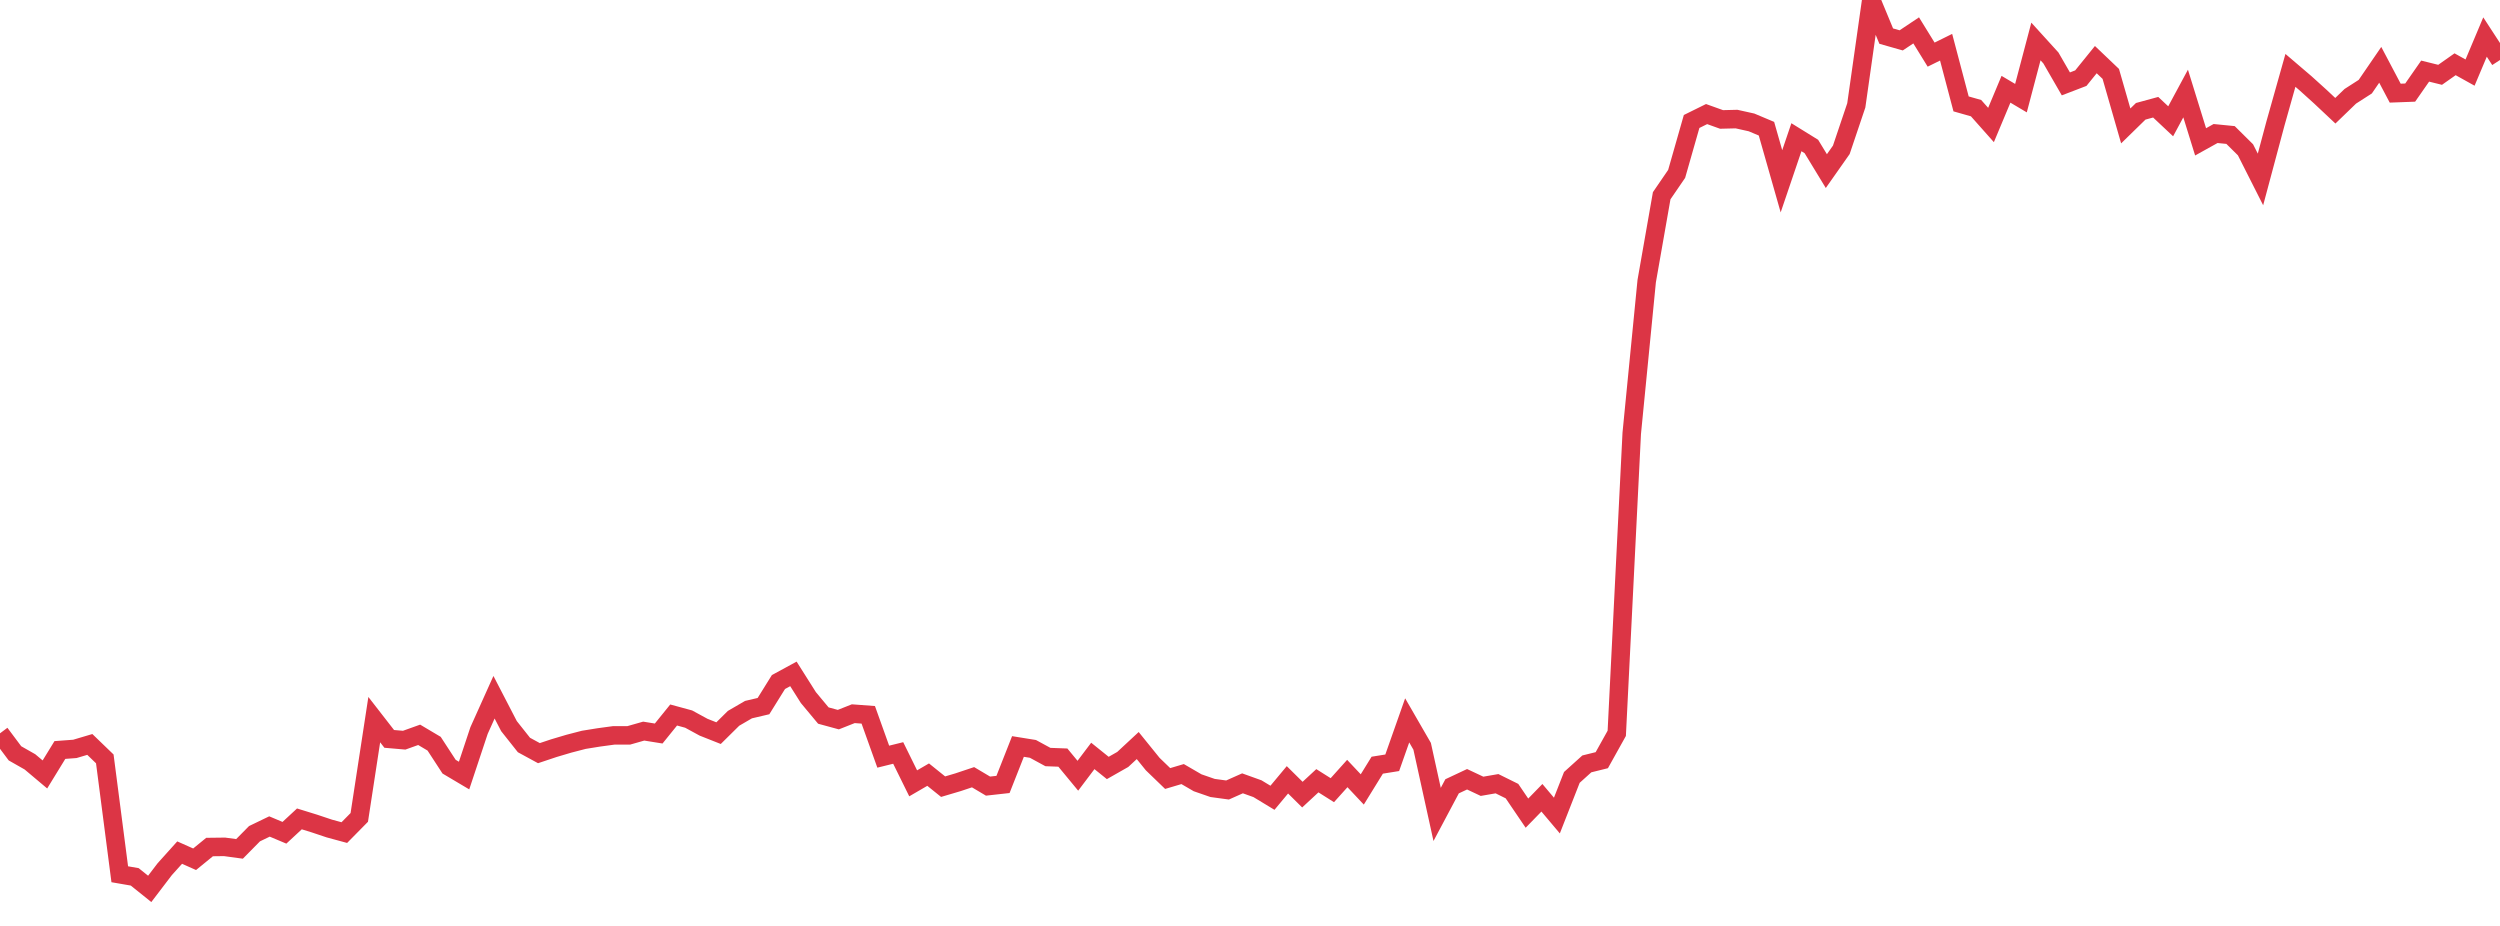 <?xml version="1.0" standalone="no"?>
<!DOCTYPE svg PUBLIC "-//W3C//DTD SVG 1.1//EN" "http://www.w3.org/Graphics/SVG/1.1/DTD/svg11.dtd">
<svg width="135" height="50" viewBox="0 0 135 50" preserveAspectRatio="none" class="sparkline" xmlns="http://www.w3.org/2000/svg"
xmlns:xlink="http://www.w3.org/1999/xlink"><path  class="sparkline--line" d="M 0 39.6 L 0 39.6 L 0.808 40.68 L 1.617 41.14 L 2.425 41.82 L 3.234 40.5 L 4.042 40.44 L 4.85 40.2 L 5.659 40.98 L 6.467 47.21 L 7.275 47.35 L 8.084 48 L 8.892 46.94 L 9.701 46.04 L 10.509 46.4 L 11.317 45.74 L 12.126 45.73 L 12.934 45.84 L 13.743 45.02 L 14.551 44.63 L 15.359 44.97 L 16.168 44.22 L 16.976 44.47 L 17.784 44.74 L 18.593 44.96 L 19.401 44.14 L 20.21 38.86 L 21.018 39.9 L 21.826 39.97 L 22.635 39.68 L 23.443 40.16 L 24.251 41.4 L 25.06 41.88 L 25.868 39.45 L 26.677 37.65 L 27.485 39.21 L 28.293 40.23 L 29.102 40.67 L 29.91 40.4 L 30.719 40.16 L 31.527 39.95 L 32.335 39.82 L 33.144 39.71 L 33.952 39.71 L 34.76 39.48 L 35.569 39.61 L 36.377 38.61 L 37.186 38.83 L 37.994 39.27 L 38.802 39.59 L 39.611 38.79 L 40.419 38.32 L 41.228 38.13 L 42.036 36.83 L 42.844 36.39 L 43.653 37.67 L 44.461 38.64 L 45.269 38.86 L 46.078 38.54 L 46.886 38.6 L 47.695 40.86 L 48.503 40.66 L 49.311 42.3 L 50.12 41.83 L 50.928 42.48 L 51.737 42.24 L 52.545 41.97 L 53.353 42.45 L 54.162 42.36 L 54.97 40.31 L 55.778 40.44 L 56.587 40.88 L 57.395 40.91 L 58.204 41.89 L 59.012 40.82 L 59.82 41.47 L 60.629 41.01 L 61.437 40.26 L 62.246 41.26 L 63.054 42.04 L 63.862 41.8 L 64.671 42.27 L 65.479 42.55 L 66.287 42.66 L 67.096 42.3 L 67.904 42.59 L 68.713 43.08 L 69.521 42.11 L 70.329 42.91 L 71.138 42.16 L 71.946 42.67 L 72.754 41.77 L 73.563 42.63 L 74.371 41.32 L 75.18 41.19 L 75.988 38.9 L 76.796 40.3 L 77.605 43.98 L 78.413 42.46 L 79.222 42.08 L 80.03 42.46 L 80.838 42.32 L 81.647 42.72 L 82.455 43.91 L 83.263 43.08 L 84.072 44.04 L 84.88 41.98 L 85.689 41.25 L 86.497 41.05 L 87.305 39.6 L 88.114 23.4 L 88.922 15.18 L 89.731 10.57 L 90.539 9.39 L 91.347 6.56 L 92.156 6.16 L 92.964 6.45 L 93.772 6.43 L 94.581 6.61 L 95.389 6.95 L 96.198 9.79 L 97.006 7.41 L 97.814 7.91 L 98.623 9.24 L 99.431 8.09 L 100.24 5.69 L 101.048 0 L 101.856 1.95 L 102.665 2.18 L 103.473 1.64 L 104.281 2.95 L 105.09 2.55 L 105.898 5.61 L 106.707 5.84 L 107.515 6.75 L 108.323 4.82 L 109.132 5.3 L 109.94 2.24 L 110.749 3.13 L 111.557 4.53 L 112.365 4.22 L 113.174 3.22 L 113.982 3.99 L 114.79 6.8 L 115.599 6.01 L 116.407 5.79 L 117.216 6.55 L 118.024 5.05 L 118.832 7.66 L 119.641 7.21 L 120.449 7.29 L 121.257 8.09 L 122.066 9.69 L 122.874 6.67 L 123.683 3.8 L 124.491 4.49 L 125.299 5.22 L 126.108 5.98 L 126.916 5.2 L 127.725 4.68 L 128.533 3.5 L 129.341 5.03 L 130.15 5 L 130.958 3.84 L 131.766 4.04 L 132.575 3.47 L 133.383 3.92 L 134.192 2 L 135 3.24" fill="none" stroke-width="1" stroke="#dc3545"></path></svg>